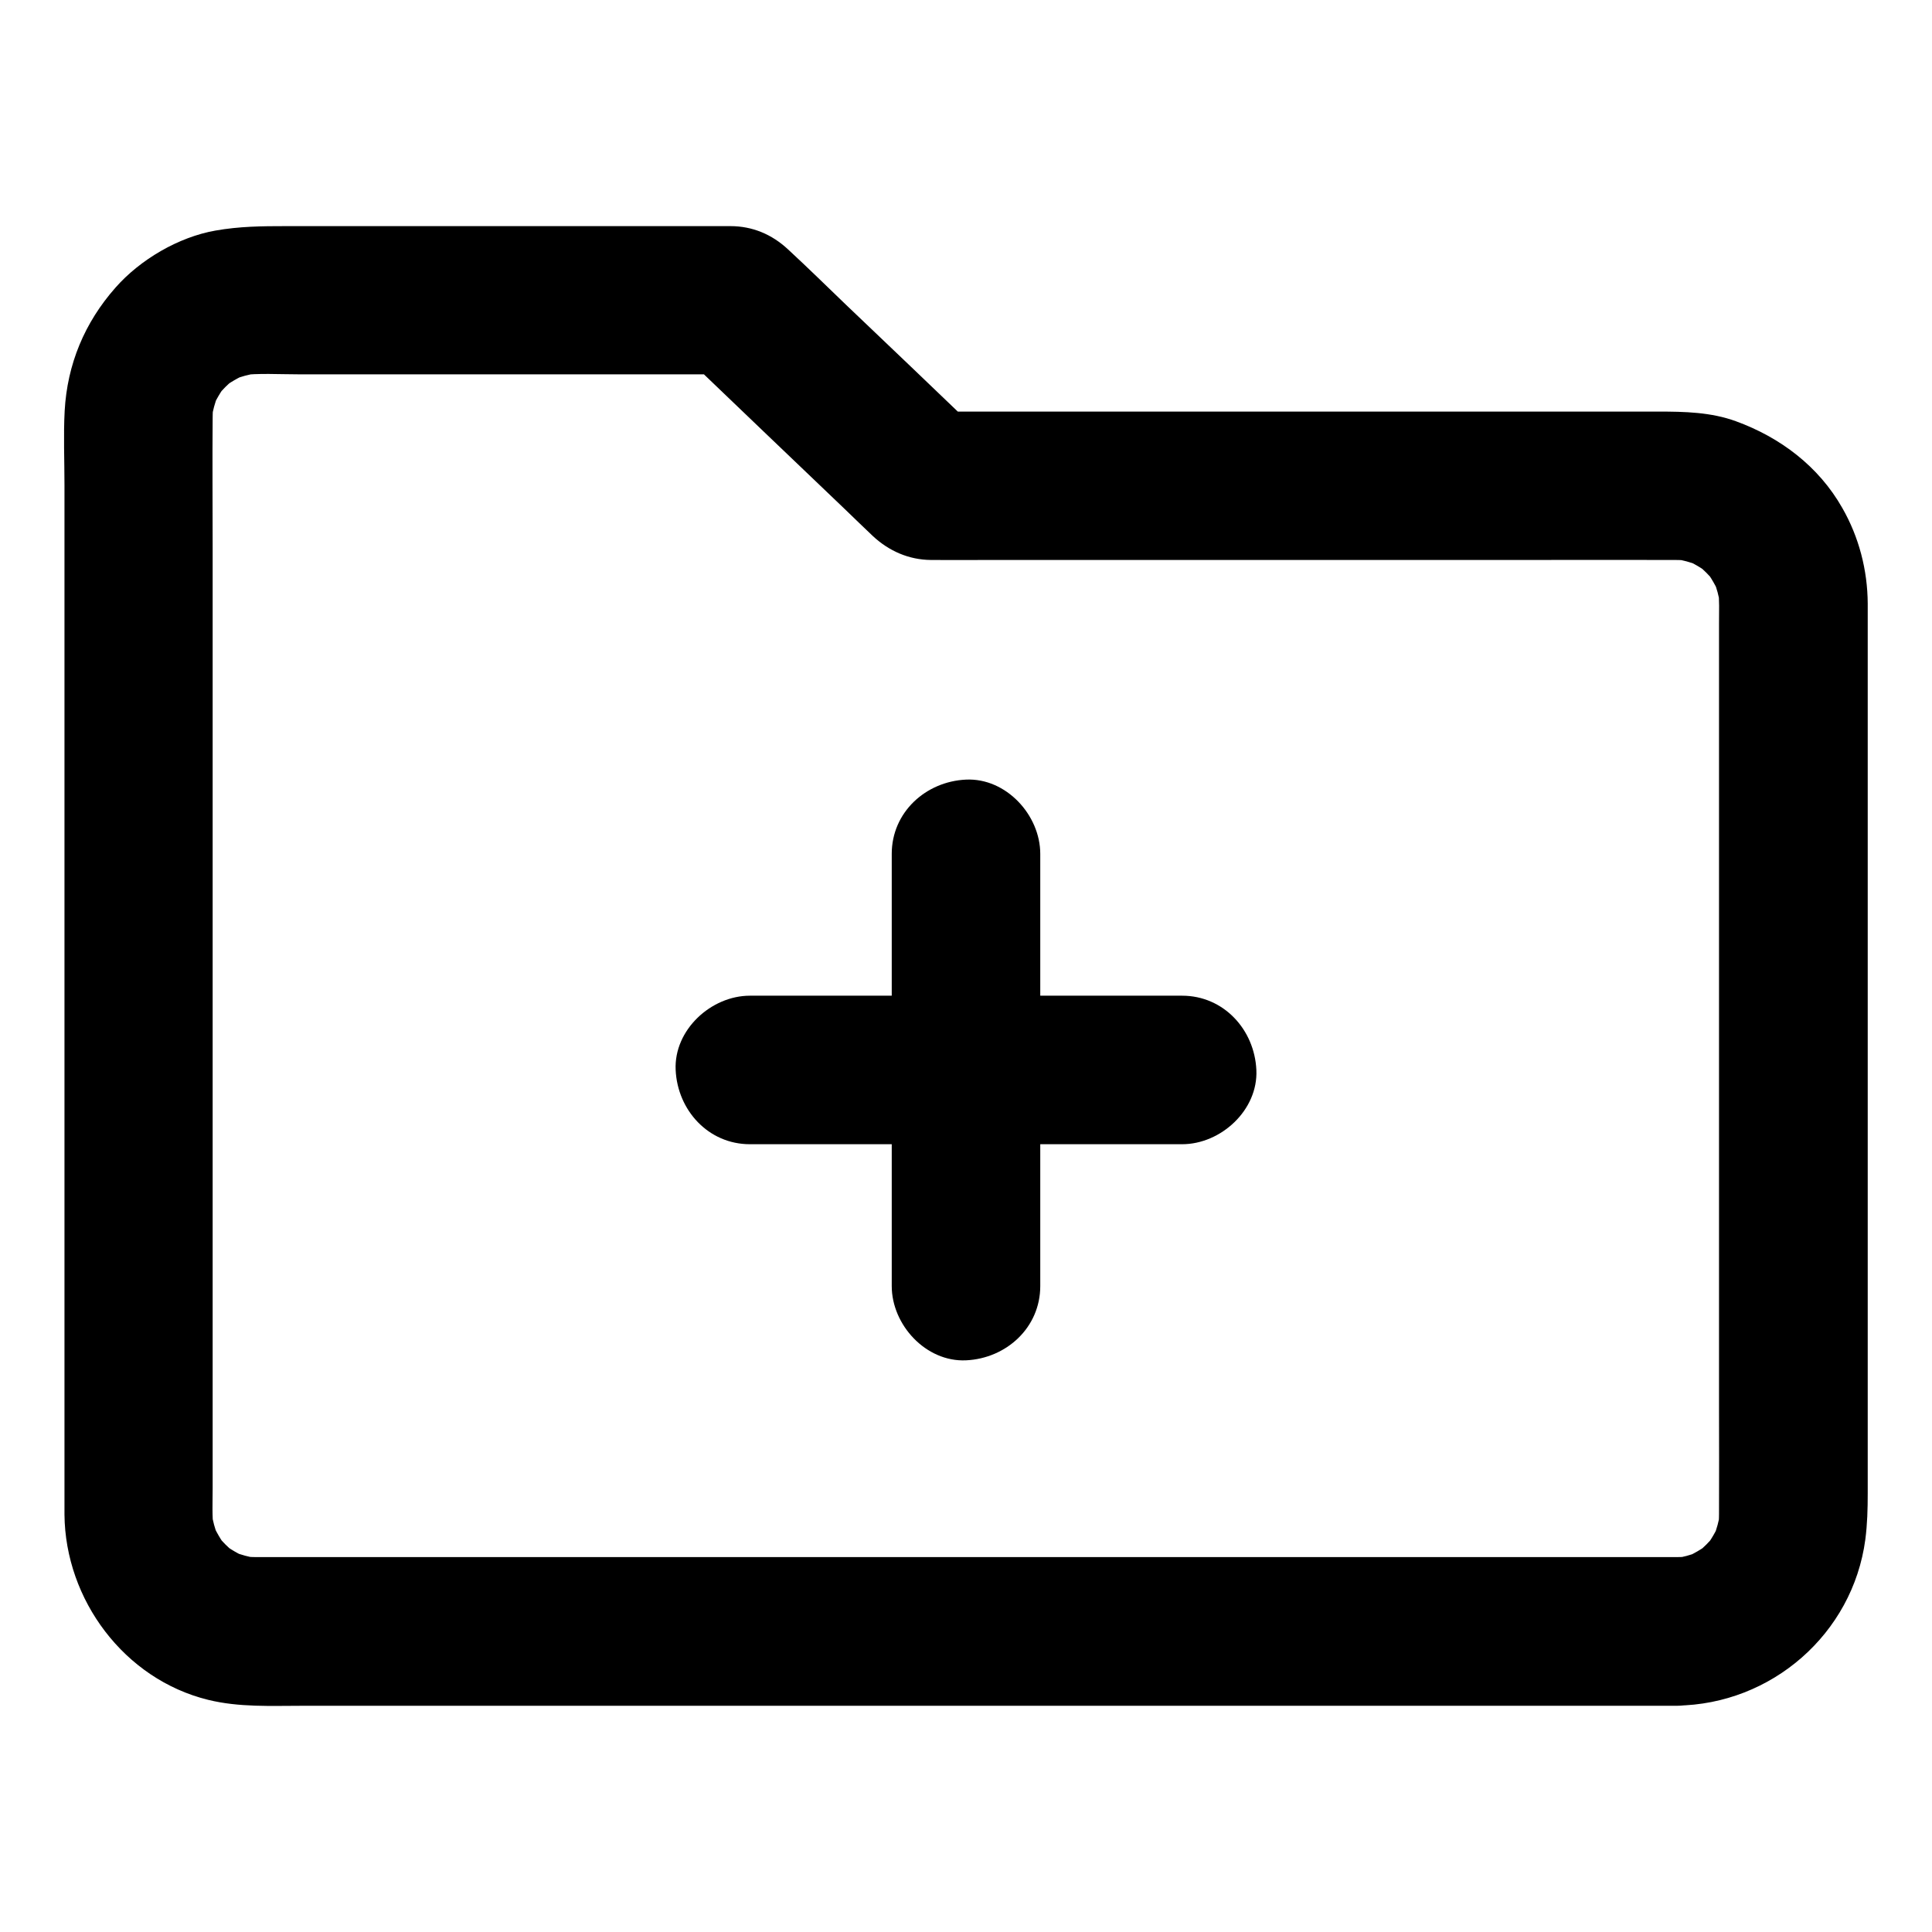 <?xml version="1.0" encoding="UTF-8"?>
<!-- Uploaded to: SVG Repo, www.svgrepo.com, Generator: SVG Repo Mixer Tools -->
<svg fill="#000000" width="800px" height="800px" version="1.1" viewBox="144 144 512 512" xmlns="http://www.w3.org/2000/svg">
 <g>
  <path d="m588.29 556.65h-10.234-27.602-40.785-49.938-54.613-54.758-50.922-43-30.453-13.875c-1.477 0-3-0.098-4.477-0.246 1.723 0.246 3.492 0.492 5.215 0.688-2.656-0.395-5.164-1.082-7.676-2.066 1.574 0.641 3.148 1.328 4.723 1.969-2.609-1.082-5.019-2.508-7.281-4.231 1.328 1.031 2.656 2.066 3.984 3.102-2.016-1.625-3.836-3.445-5.461-5.461 1.031 1.328 2.066 2.656 3.102 3.984-1.723-2.262-3.102-4.676-4.231-7.281 0.641 1.574 1.328 3.148 1.969 4.723-0.984-2.461-1.672-5.019-2.066-7.676 0.246 1.723 0.492 3.492 0.688 5.215-0.441-3.641-0.246-7.379-0.246-11.07v-20.961-69.766-85.363-73.012c0-11.465-0.098-22.926 0-34.391 0-1.477 0.098-2.902 0.246-4.328-0.246 1.723-0.492 3.492-0.688 5.215 0.395-2.656 1.082-5.164 2.066-7.676-0.641 1.574-1.328 3.148-1.969 4.723 1.082-2.609 2.508-5.019 4.231-7.281-1.031 1.328-2.066 2.656-3.102 3.984 1.625-2.016 3.445-3.836 5.461-5.461-1.328 1.031-2.656 2.066-3.984 3.102 2.262-1.723 4.676-3.102 7.281-4.231-1.574 0.641-3.148 1.328-4.723 1.969 2.461-0.984 5.019-1.672 7.676-2.066-1.723 0.246-3.492 0.492-5.215 0.688 5.019-0.59 10.281-0.246 15.301-0.246h29.961 69.57 15.988c-4.625-1.918-9.297-3.836-13.922-5.758 14.414 13.824 28.879 27.652 43.297 41.426 2.508 2.41 4.969 4.82 7.477 7.184 4.281 3.984 9.543 6.297 15.398 6.348 4.969 0.051 9.988 0 14.957 0h65.977 75.965c13.43 0 26.863-0.051 40.297 0 1.477 0 2.953 0.098 4.379 0.246-1.723-0.246-3.492-0.492-5.215-0.688 2.656 0.395 5.164 1.082 7.676 2.066-1.574-0.641-3.148-1.328-4.723-1.969 2.609 1.082 5.019 2.508 7.281 4.231-1.328-1.031-2.656-2.066-3.984-3.102 2.016 1.625 3.836 3.445 5.461 5.461-1.031-1.328-2.066-2.656-3.102-3.984 1.723 2.262 3.102 4.676 4.231 7.281-0.641-1.574-1.328-3.148-1.969-4.723 0.984 2.461 1.672 5.019 2.066 7.676-0.246-1.723-0.492-3.492-0.688-5.215 0.395 3.199 0.246 6.496 0.246 9.691v17.367 58.156 71.047 60.859c0 9.445 0.051 18.895 0 28.34 0 1.426-0.098 2.856-0.246 4.281 0.246-1.723 0.492-3.492 0.688-5.215-0.395 2.656-1.082 5.164-2.066 7.676 0.641-1.574 1.328-3.148 1.969-4.723-1.082 2.609-2.508 5.019-4.231 7.281 1.031-1.328 2.066-2.656 3.102-3.984-1.625 2.016-3.445 3.836-5.461 5.461 1.328-1.031 2.656-2.066 3.984-3.102-2.262 1.723-4.676 3.102-7.281 4.231 1.574-0.641 3.148-1.328 4.723-1.969-2.461 0.984-5.019 1.672-7.676 2.066 1.723-0.246 3.492-0.492 5.215-0.688-1.285 0.098-2.613 0.195-3.988 0.195-5.066 0.051-10.332 2.164-13.922 5.758-3.394 3.394-6.004 9.004-5.758 13.922 0.492 10.578 8.66 19.777 19.68 19.68 25.191-0.297 46.691-19.039 50.035-43.984 0.543-4.184 0.641-8.117 0.641-12.301v-43.445-67.504-69.078-47.184-8.562c-0.051-8.855-2.312-17.613-6.742-25.34-6.25-11.02-16.434-18.695-28.191-22.977-6.594-2.41-13.629-2.559-20.516-2.559h-18.598-62.828-69.125-41.031-2.016c4.625 1.918 9.297 3.836 13.922 5.758-11.855-11.367-23.715-22.73-35.621-34.047-5.117-4.922-10.184-9.891-15.398-14.711-4.281-3.984-9.445-6.148-15.254-6.148h-5.805-55.449-56.531c-6.394 0-12.301 0.051-18.695 1.18-9.789 1.723-19.926 7.676-26.469 15.105-8.215 9.297-12.793 20.32-13.48 32.668-0.344 6.496-0.051 13.086-0.051 19.633v46.938 63.125 66.469 56.727 34.586 5.019c0.195 22.582 15.844 43.641 38.082 49.102 8.215 2.016 16.629 1.574 24.992 1.574h37.391 54.859 64.453 66.617 61.402 48.316 27.504 3.59c10.281 0 20.172-9.055 19.68-19.68-0.496-10.672-8.664-19.723-19.684-19.723z"/>
  <path d="m419.68 484.82v-38.672-61.695-14.168c0-10.281-9.055-20.172-19.68-19.68-10.676 0.492-19.68 8.66-19.68 19.68v38.672 61.695 14.168c0 10.281 9.055 20.172 19.68 19.68 10.676-0.492 19.68-8.66 19.68-19.68z"/>
  <path d="m457.27 407.87h-38.672-61.695-14.168c-10.281 0-20.172 9.055-19.68 19.68 0.492 10.676 8.66 19.68 19.68 19.68h38.672 61.695 14.168c10.281 0 20.172-9.055 19.68-19.68-0.488-10.676-8.656-19.68-19.68-19.68z"/>
 </g>
</svg>